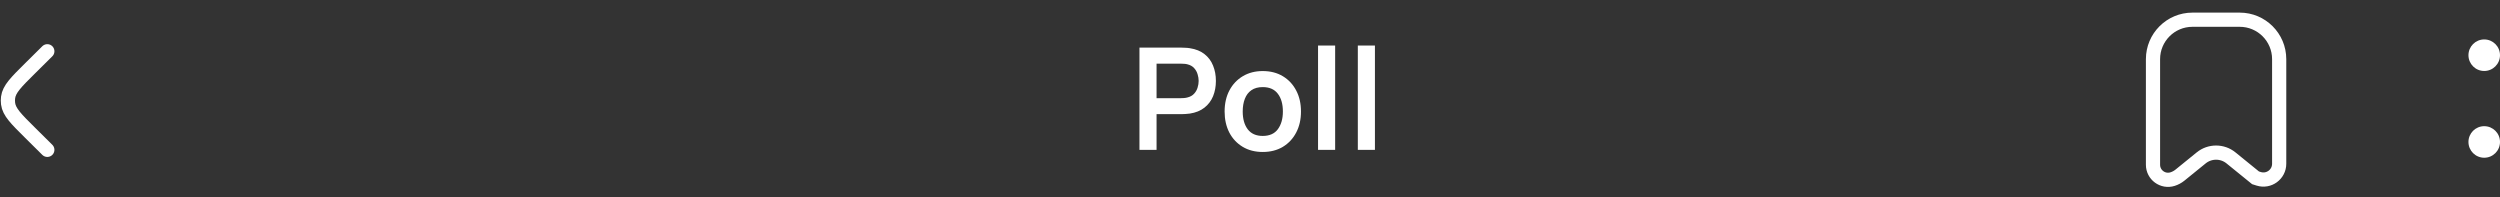 <svg width="317" height="25" viewBox="0 0 317 25" fill="none" xmlns="http://www.w3.org/2000/svg">
<rect x="0" y="0" width="317" height="25" fill="#333333" stroke="none"/>
<path d="M6 19L3.796 16.816C2.039 15.074 1.16 14.203 1.025 13.142C0.992 12.882 0.992 12.618 1.025 12.358C1.16 11.297 2.039 10.426 3.796 8.684L6 6.5" stroke="white" stroke-width="1.8" stroke-linecap="round"/>
<path d="M144.483 19V6.04H149.838C149.964 6.04 150.126 6.046 150.324 6.058C150.522 6.064 150.705 6.082 150.873 6.112C151.623 6.226 152.241 6.475 152.727 6.859C153.219 7.243 153.582 7.729 153.816 8.317C154.056 8.899 154.176 9.547 154.176 10.261C154.176 10.969 154.056 11.617 153.816 12.205C153.576 12.787 153.21 13.27 152.718 13.654C152.232 14.038 151.617 14.287 150.873 14.401C150.705 14.425 150.519 14.443 150.315 14.455C150.117 14.467 149.958 14.473 149.838 14.473H146.652V19H144.483ZM146.652 12.448H149.748C149.868 12.448 150.003 12.442 150.153 12.43C150.303 12.418 150.441 12.394 150.567 12.358C150.927 12.268 151.209 12.109 151.413 11.881C151.623 11.653 151.77 11.395 151.854 11.107C151.944 10.819 151.989 10.537 151.989 10.261C151.989 9.985 151.944 9.703 151.854 9.415C151.77 9.121 151.623 8.86 151.413 8.632C151.209 8.404 150.927 8.245 150.567 8.155C150.441 8.119 150.303 8.098 150.153 8.092C150.003 8.08 149.868 8.074 149.748 8.074H146.652V12.448ZM160.114 19.27C159.142 19.27 158.293 19.051 157.567 18.613C156.841 18.175 156.277 17.572 155.875 16.804C155.479 16.03 155.281 15.142 155.281 14.14C155.281 13.12 155.485 12.226 155.893 11.458C156.301 10.69 156.868 10.09 157.594 9.658C158.32 9.226 159.16 9.01 160.114 9.01C161.092 9.01 161.944 9.229 162.67 9.667C163.396 10.105 163.96 10.711 164.362 11.485C164.764 12.253 164.965 13.138 164.965 14.14C164.965 15.148 164.761 16.039 164.353 16.813C163.951 17.581 163.387 18.184 162.661 18.622C161.935 19.054 161.086 19.27 160.114 19.27ZM160.114 17.236C160.978 17.236 161.62 16.948 162.04 16.372C162.46 15.796 162.67 15.052 162.67 14.14C162.67 13.198 162.457 12.448 162.031 11.89C161.605 11.326 160.966 11.044 160.114 11.044C159.532 11.044 159.052 11.176 158.674 11.44C158.302 11.698 158.026 12.061 157.846 12.529C157.666 12.991 157.576 13.528 157.576 14.14C157.576 15.082 157.789 15.835 158.215 16.399C158.647 16.957 159.28 17.236 160.114 17.236ZM167.128 19V5.77H169.297V19H167.128ZM172.172 19V5.77H174.341V19H172.172Z" fill="white"/>
<path d="M273 7.5C273 4.739 275.239 2.5 278 2.5H284C286.761 2.5 289 4.739 289 7.5V20.765C289 22.118 287.683 23.081 286.394 22.671L286 22.546L282.89 20.022C281.789 19.128 280.211 19.128 279.11 20.022L276.42 22.205C276.142 22.43 275.825 22.601 275.485 22.709V22.709C274.255 23.101 273 22.183 273 20.892V7.5Z" stroke="white" stroke-width="1.8"/>
<path d="M315 9C316.105 9 317 8.105 317 7C317 5.895 316.105 5 315 5C313.895 5 313 5.895 313 7C313 8.105 313.895 9 315 9Z" fill="white"/>
<path d="M315 20C316.105 20 317 19.105 317 18C317 16.895 316.105 16 315 16C313.895 16 313 16.895 313 18C313 19.105 313.895 20 315 20Z" fill="white"/>
</svg>
